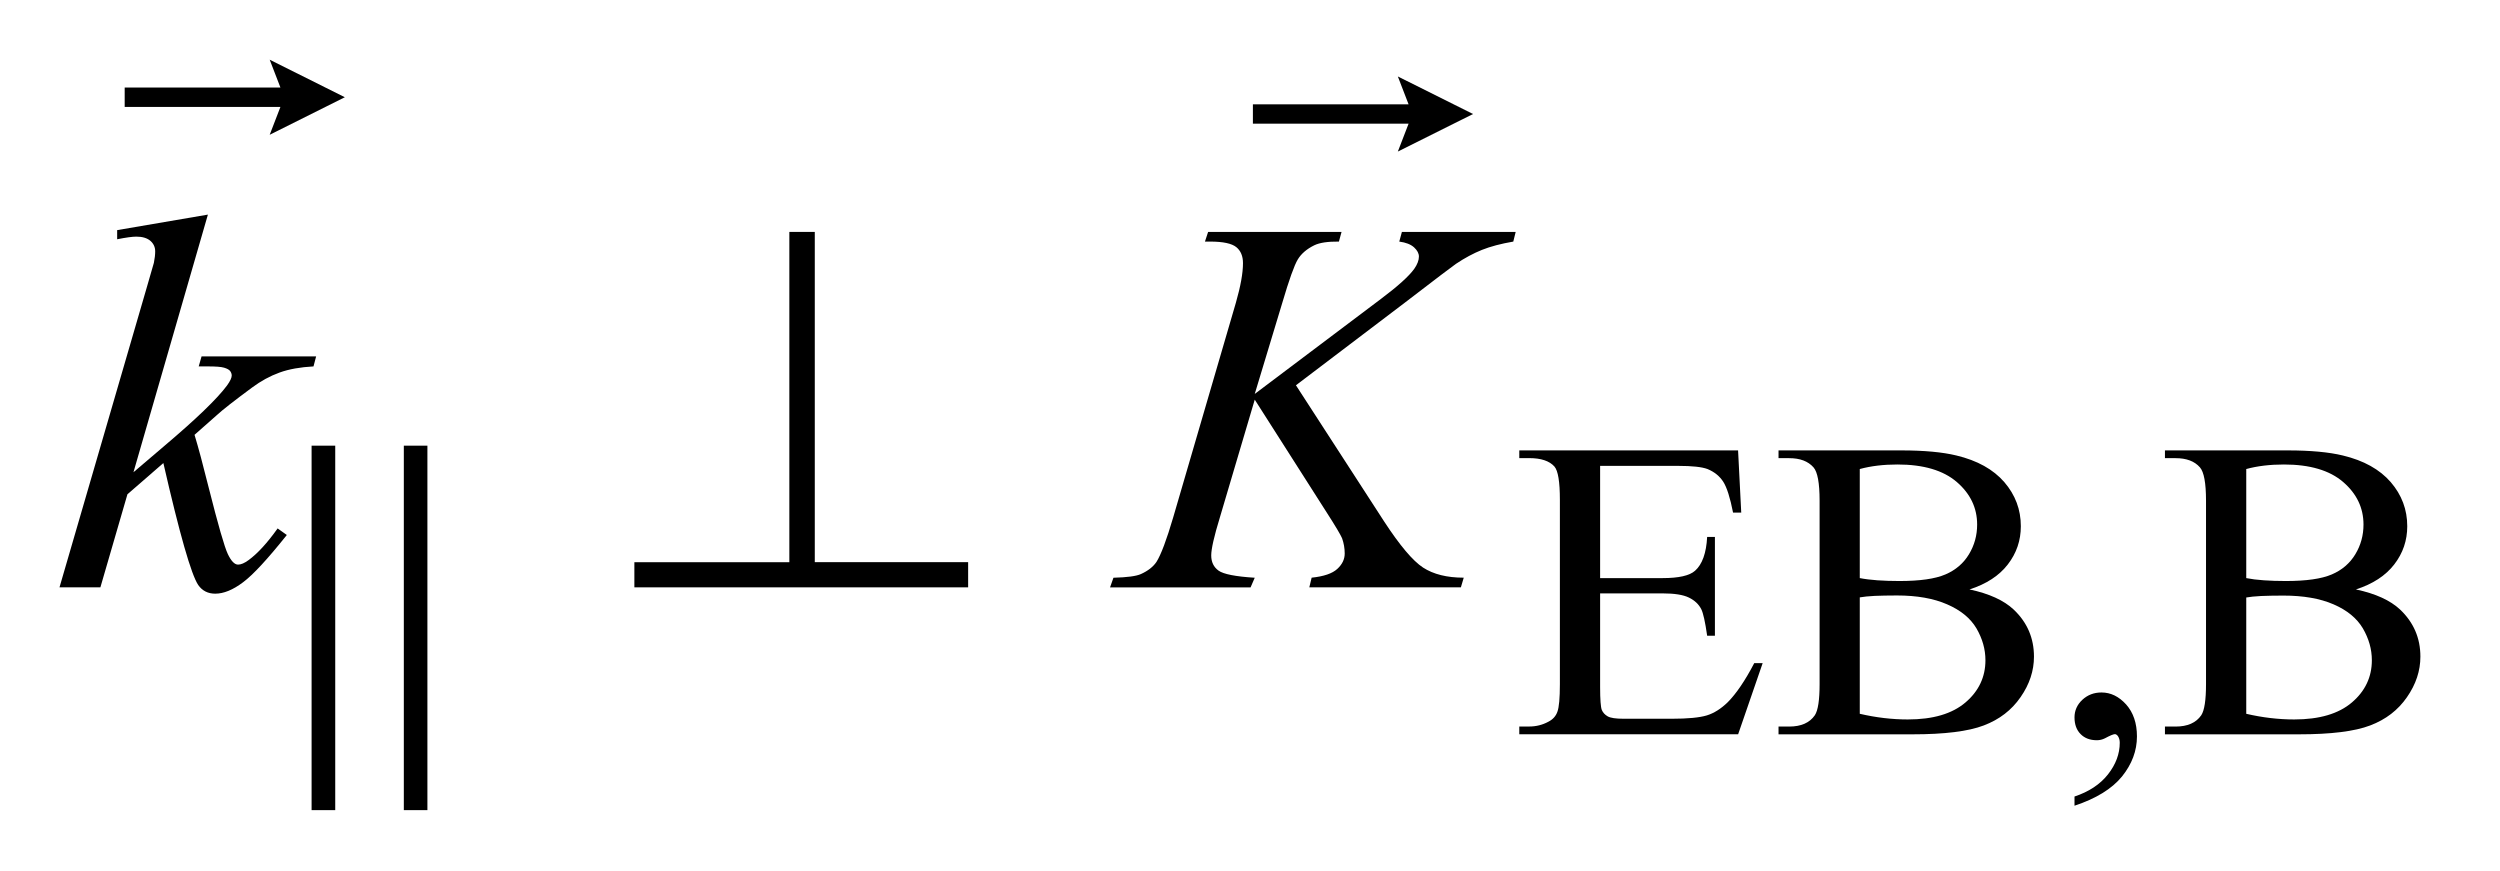 <?xml version="1.0" encoding="UTF-8"?>
<!DOCTYPE svg PUBLIC '-//W3C//DTD SVG 1.0//EN'
          'http://www.w3.org/TR/2001/REC-SVG-20010904/DTD/svg10.dtd'>
<svg stroke-dasharray="none" shape-rendering="auto" xmlns="http://www.w3.org/2000/svg" font-family="'Dialog'" text-rendering="auto" width="66" fill-opacity="1" color-interpolation="auto" color-rendering="auto" preserveAspectRatio="xMidYMid meet" font-size="12px" viewBox="0 0 66 23" fill="black" xmlns:xlink="http://www.w3.org/1999/xlink" stroke="black" image-rendering="auto" stroke-miterlimit="10" stroke-linecap="square" stroke-linejoin="miter" font-style="normal" stroke-width="1" height="23" stroke-dashoffset="0" font-weight="normal" stroke-opacity="1"
><!--Generated by the Batik Graphics2D SVG Generator--><defs id="genericDefs"
  /><g
  ><defs id="defs1"
    ><clipPath clipPathUnits="userSpaceOnUse" id="clipPath1"
      ><path d="M-1 -0.999 L40.548 -0.999 L40.548 13.573 L-1 13.573 L-1 -0.999 Z"
      /></clipPath
      ><clipPath clipPathUnits="userSpaceOnUse" id="clipPath2"
      ><path d="M-21.426 -0.59 L-21.426 11.983 L18.122 11.983 L18.122 -0.59 Z"
      /></clipPath
    ></defs
    ><g transform="scale(1.576,1.576) translate(1,0.999) matrix(1,0,0,1,21.426,0.59)"
    ><path d="M4.378 6.215 L4.378 8.095 L5.424 8.095 C5.695 8.095 5.876 8.054 5.968 7.972 C6.089 7.865 6.157 7.675 6.171 7.405 L6.301 7.405 L6.301 9.06 L6.171 9.06 C6.138 8.829 6.105 8.68 6.072 8.615 C6.03 8.533 5.962 8.468 5.865 8.421 C5.769 8.374 5.622 8.351 5.424 8.351 L4.378 8.351 L4.378 9.918 C4.378 10.129 4.388 10.257 4.406 10.303 C4.425 10.348 4.458 10.384 4.505 10.411 C4.552 10.438 4.641 10.451 4.772 10.451 L5.579 10.451 C5.848 10.451 6.043 10.432 6.165 10.395 C6.286 10.358 6.403 10.284 6.516 10.174 C6.659 10.03 6.808 9.811 6.96 9.519 L7.101 9.519 L6.69 10.711 L3.024 10.711 L3.024 10.581 L3.192 10.581 C3.304 10.581 3.411 10.555 3.511 10.501 C3.586 10.463 3.637 10.407 3.663 10.332 C3.69 10.258 3.704 10.104 3.704 9.873 L3.704 6.783 C3.704 6.482 3.674 6.296 3.612 6.225 C3.528 6.132 3.387 6.085 3.191 6.085 L3.024 6.085 L3.024 5.956 L6.689 5.956 L6.742 6.998 L6.605 6.998 C6.556 6.748 6.501 6.576 6.442 6.483 C6.382 6.389 6.295 6.317 6.177 6.268 C6.084 6.233 5.919 6.215 5.684 6.215 L4.378 6.215 Z" stroke="none" clip-path="url(#clipPath2)"
    /></g
    ><g transform="matrix(1.576,0,0,1.576,35.338,2.504)"
    ><path d="M10.569 8.285 C10.899 8.355 11.145 8.468 11.309 8.622 C11.536 8.837 11.649 9.1 11.649 9.411 C11.649 9.647 11.575 9.873 11.424 10.09 C11.275 10.306 11.07 10.464 10.809 10.563 C10.548 10.663 10.15 10.712 9.615 10.712 L7.37 10.712 L7.37 10.582 L7.549 10.582 C7.748 10.582 7.891 10.519 7.978 10.393 C8.032 10.311 8.058 10.137 8.058 9.871 L8.058 6.798 C8.058 6.503 8.024 6.317 7.956 6.24 C7.865 6.137 7.729 6.086 7.549 6.086 L7.37 6.086 L7.37 5.956 L9.426 5.956 C9.81 5.956 10.117 5.985 10.349 6.041 C10.7 6.125 10.967 6.274 11.152 6.487 C11.337 6.702 11.429 6.948 11.429 7.226 C11.429 7.464 11.357 7.677 11.211 7.866 C11.066 8.054 10.853 8.194 10.569 8.285 ZM8.731 8.095 C8.817 8.112 8.917 8.124 9.027 8.132 C9.139 8.14 9.261 8.144 9.395 8.144 C9.736 8.144 9.993 8.108 10.165 8.034 C10.337 7.961 10.469 7.847 10.56 7.696 C10.652 7.544 10.697 7.378 10.697 7.198 C10.697 6.92 10.584 6.682 10.357 6.486 C10.13 6.29 9.798 6.192 9.362 6.192 C9.129 6.192 8.918 6.217 8.731 6.268 L8.731 8.095 ZM8.731 10.368 C9.002 10.431 9.27 10.463 9.534 10.463 C9.958 10.463 10.28 10.368 10.503 10.177 C10.725 9.987 10.836 9.751 10.836 9.471 C10.836 9.286 10.785 9.109 10.686 8.938 C10.585 8.767 10.421 8.633 10.195 8.535 C9.967 8.435 9.687 8.386 9.353 8.386 C9.207 8.386 9.083 8.389 8.981 8.393 C8.877 8.398 8.794 8.407 8.731 8.418 L8.731 10.368 Z" stroke="none" clip-path="url(#clipPath2)"
    /></g
    ><g transform="matrix(1.576,0,0,1.576,35.338,2.504)"
    ><path d="M12.328 11.908 L12.328 11.754 C12.569 11.674 12.756 11.551 12.888 11.384 C13.02 11.216 13.086 11.039 13.086 10.853 C13.086 10.808 13.075 10.771 13.055 10.741 C13.038 10.72 13.022 10.709 13.005 10.709 C12.98 10.709 12.924 10.732 12.837 10.779 C12.795 10.8 12.75 10.811 12.703 10.811 C12.589 10.811 12.498 10.777 12.43 10.708 C12.363 10.641 12.328 10.547 12.328 10.428 C12.328 10.314 12.372 10.215 12.46 10.133 C12.548 10.052 12.654 10.011 12.78 10.011 C12.935 10.011 13.072 10.078 13.193 10.212 C13.313 10.347 13.374 10.525 13.374 10.747 C13.374 10.987 13.29 11.212 13.123 11.419 C12.955 11.625 12.69 11.788 12.328 11.908 Z" stroke="none" clip-path="url(#clipPath2)"
    /></g
    ><g transform="matrix(1.576,0,0,1.576,35.338,2.504)"
    ><path d="M17.042 8.285 C17.372 8.355 17.618 8.468 17.782 8.622 C18.009 8.837 18.122 9.1 18.122 9.411 C18.122 9.647 18.048 9.873 17.897 10.09 C17.748 10.306 17.543 10.464 17.282 10.563 C17.021 10.663 16.623 10.712 16.088 10.712 L13.843 10.712 L13.843 10.582 L14.022 10.582 C14.221 10.582 14.364 10.519 14.451 10.393 C14.505 10.311 14.531 10.137 14.531 9.871 L14.531 6.798 C14.531 6.503 14.497 6.317 14.429 6.24 C14.338 6.136 14.202 6.086 14.022 6.086 L13.843 6.086 L13.843 5.956 L15.899 5.956 C16.283 5.956 16.59 5.985 16.822 6.041 C17.173 6.125 17.44 6.274 17.625 6.487 C17.81 6.702 17.902 6.948 17.902 7.226 C17.902 7.464 17.83 7.677 17.684 7.866 C17.539 8.054 17.325 8.194 17.042 8.285 ZM15.204 8.095 C15.29 8.112 15.39 8.125 15.5 8.132 C15.611 8.14 15.733 8.144 15.867 8.144 C16.208 8.144 16.465 8.108 16.637 8.034 C16.809 7.961 16.941 7.847 17.032 7.696 C17.124 7.544 17.169 7.378 17.169 7.198 C17.169 6.92 17.056 6.682 16.829 6.486 C16.602 6.29 16.271 6.192 15.836 6.192 C15.603 6.192 15.392 6.217 15.205 6.268 L15.205 8.095 ZM15.204 10.368 C15.475 10.431 15.743 10.463 16.007 10.463 C16.431 10.463 16.753 10.368 16.976 10.177 C17.198 9.987 17.309 9.751 17.309 9.471 C17.309 9.286 17.258 9.109 17.159 8.938 C17.058 8.767 16.894 8.633 16.668 8.535 C16.44 8.436 16.16 8.388 15.826 8.388 C15.68 8.388 15.556 8.391 15.454 8.395 C15.35 8.4 15.267 8.409 15.205 8.42 L15.205 10.368 Z" stroke="none" clip-path="url(#clipPath2)"
    /></g
    ><g transform="matrix(1.576,0,0,1.576,35.338,2.504)"
    ><path d="M-18.94 2.006 L-20.187 6.322 L-19.687 5.896 C-19.139 5.433 -18.784 5.091 -18.62 4.869 C-18.567 4.796 -18.541 4.74 -18.541 4.702 C-18.541 4.676 -18.55 4.65 -18.567 4.627 C-18.584 4.604 -18.619 4.585 -18.67 4.57 C-18.721 4.555 -18.812 4.549 -18.941 4.549 L-19.094 4.549 L-19.046 4.381 L-17.127 4.381 L-17.171 4.549 C-17.391 4.561 -17.581 4.594 -17.74 4.652 C-17.9 4.71 -18.054 4.794 -18.203 4.905 C-18.499 5.124 -18.694 5.276 -18.787 5.362 L-19.164 5.695 C-19.1 5.906 -19.021 6.2 -18.927 6.578 C-18.769 7.204 -18.662 7.576 -18.606 7.693 C-18.55 7.81 -18.493 7.869 -18.435 7.869 C-18.385 7.869 -18.327 7.844 -18.259 7.794 C-18.107 7.683 -17.945 7.506 -17.772 7.263 L-17.618 7.373 C-17.937 7.773 -18.181 8.038 -18.351 8.165 C-18.521 8.293 -18.676 8.356 -18.817 8.356 C-18.94 8.356 -19.035 8.307 -19.102 8.211 C-19.219 8.038 -19.414 7.357 -19.686 6.168 L-20.288 6.691 L-20.741 8.25 L-21.426 8.25 L-19.968 3.24 L-19.845 2.814 C-19.83 2.741 -19.823 2.676 -19.823 2.621 C-19.823 2.551 -19.85 2.492 -19.904 2.445 C-19.958 2.399 -20.037 2.375 -20.139 2.375 C-20.206 2.375 -20.313 2.39 -20.46 2.419 L-20.46 2.266 L-18.94 2.006 Z" stroke="none" clip-path="url(#clipPath2)"
    /></g
    ><g transform="matrix(1.576,0,0,1.576,35.338,2.504)"
    ><path d="M-0.714 4.865 L0.762 7.144 C1.026 7.548 1.243 7.806 1.416 7.919 C1.589 8.031 1.815 8.088 2.097 8.088 L2.049 8.25 L-0.49 8.25 L-0.451 8.088 C-0.249 8.067 -0.106 8.019 -0.022 7.942 C0.061 7.866 0.103 7.78 0.103 7.683 C0.103 7.595 0.088 7.51 0.059 7.428 C0.035 7.371 -0.05 7.227 -0.196 7 L-1.404 5.106 L-1.988 7.078 C-2.085 7.394 -2.133 7.607 -2.133 7.715 C-2.133 7.826 -2.092 7.911 -2.01 7.97 C-1.928 8.029 -1.726 8.069 -1.404 8.089 L-1.474 8.251 L-3.828 8.251 L-3.771 8.089 C-3.542 8.083 -3.389 8.063 -3.31 8.027 C-3.193 7.974 -3.107 7.907 -3.051 7.825 C-2.975 7.705 -2.881 7.456 -2.77 7.078 L-1.72 3.482 C-1.641 3.207 -1.601 2.985 -1.601 2.819 C-1.601 2.702 -1.638 2.612 -1.713 2.551 C-1.788 2.49 -1.934 2.458 -2.15 2.458 L-2.238 2.458 L-2.185 2.296 L0.05 2.296 L0.006 2.458 C-0.179 2.456 -0.316 2.476 -0.407 2.52 C-0.533 2.582 -0.625 2.661 -0.683 2.757 C-0.741 2.853 -0.828 3.095 -0.942 3.482 L-1.404 5.01 L0.713 3.416 C0.994 3.205 1.179 3.038 1.267 2.916 C1.32 2.84 1.346 2.771 1.346 2.709 C1.346 2.656 1.319 2.605 1.265 2.555 C1.21 2.505 1.128 2.473 1.017 2.458 L1.061 2.296 L2.967 2.296 L2.927 2.458 C2.719 2.494 2.544 2.54 2.402 2.597 C2.26 2.654 2.114 2.732 1.965 2.832 C1.921 2.861 1.636 3.078 1.109 3.482 L-0.714 4.865 Z" stroke="none" clip-path="url(#clipPath2)"
    /></g
    ><g transform="matrix(1.576,0,0,1.576,35.338,2.504)"
    ><path d="M-8.774 2.296 L-8.774 7.828 L-6.205 7.828 L-6.205 8.25 L-11.796 8.25 L-11.796 7.829 L-9.2 7.829 L-9.2 2.296 L-8.774 2.296 Z" stroke="none" clip-path="url(#clipPath2)"
    /></g
    ><g transform="matrix(1.576,0,0,1.576,35.338,2.504)"
    ><path d="M-17.203 11.983 L-17.203 5.877 L-16.807 5.877 L-16.807 11.982 L-17.203 11.982 ZM-15.658 11.983 L-15.658 5.877 L-15.263 5.877 L-15.263 11.982 L-15.658 11.982 Z" stroke="none" clip-path="url(#clipPath2)"
    /></g
    ><g transform="matrix(1.576,0,0,1.576,35.338,2.504)"
    ><path d="M-17.905 0.669 L-17.725 0.202 L-20.334 0.202 L-20.334 -0.122 L-17.725 -0.122 L-17.905 -0.589 L-16.646 0.04 L-17.905 0.669 Z" stroke="none" clip-path="url(#clipPath2)"
    /></g
    ><g transform="matrix(1.576,0,0,1.576,35.338,2.504)"
    ><path d="M0.993 0.95 L1.173 0.483 L-1.435 0.483 L-1.435 0.159 L1.173 0.159 L0.993 -0.308 L2.253 0.321 L0.993 0.95 Z" stroke="none" clip-path="url(#clipPath2)"
    /></g
  ></g
></svg
>
